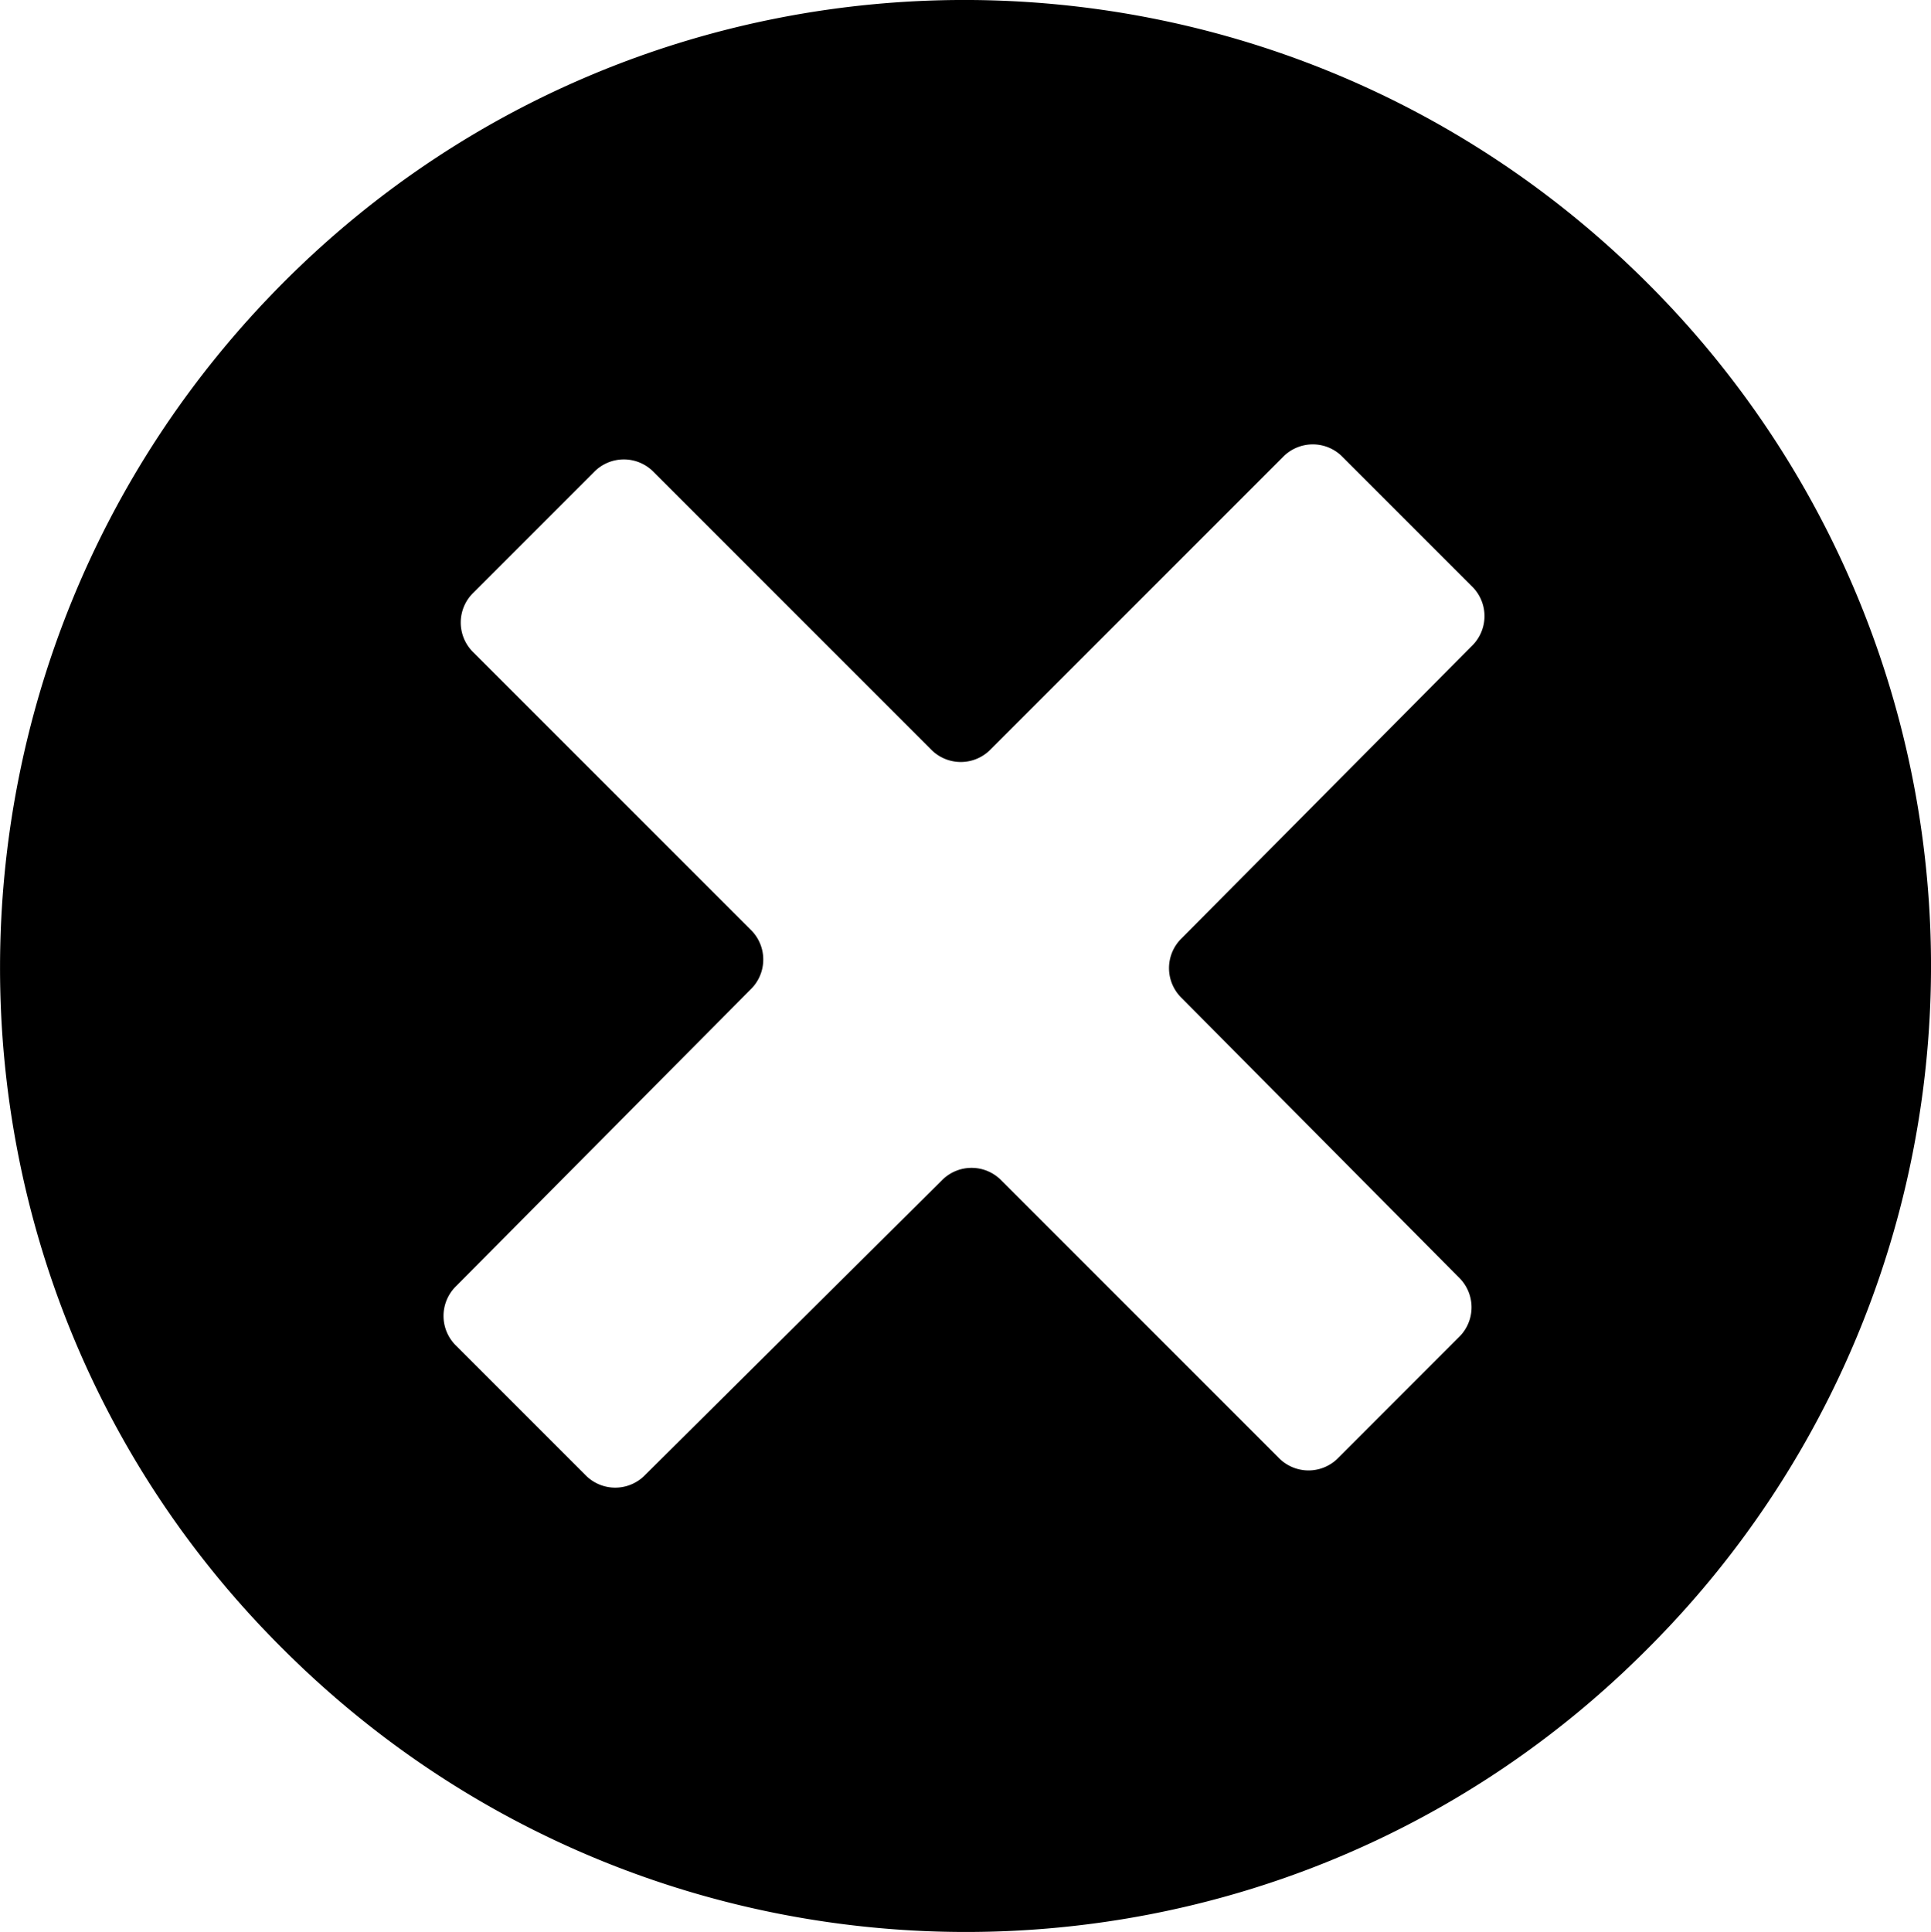 <svg xmlns="http://www.w3.org/2000/svg" width="24" height="24.01"><path d="M20.479 3.521c-4.695-4.695-12.298-4.695-16.967 0s-4.695 12.298 0 16.967c4.695 4.695 12.298 4.695 16.967 0a11.98 11.98 0 0 0 0-16.967zm-3.842 14.593a.517.517 0 0 1-.747 0l-3.441-3.441a.517.517 0 0 0-.747 0L8.02 18.328a.517.517 0 0 1-.747 0l-1.601-1.601a.517.517 0 0 1 0-.747l3.655-3.682a.517.517 0 0 0 0-.747L5.886 8.11a.517.517 0 0 1 0-.747L7.38 5.869a.517.517 0 0 1 .747 0l3.441 3.441a.517.517 0 0 0 .747 0l3.628-3.628a.517.517 0 0 1 .747 0l1.601 1.601a.517.517 0 0 1 0 .747l-3.602 3.628a.517.517 0 0 0 0 .747l3.441 3.468a.517.517 0 0 1 0 .747l-1.493 1.494z"/></svg>